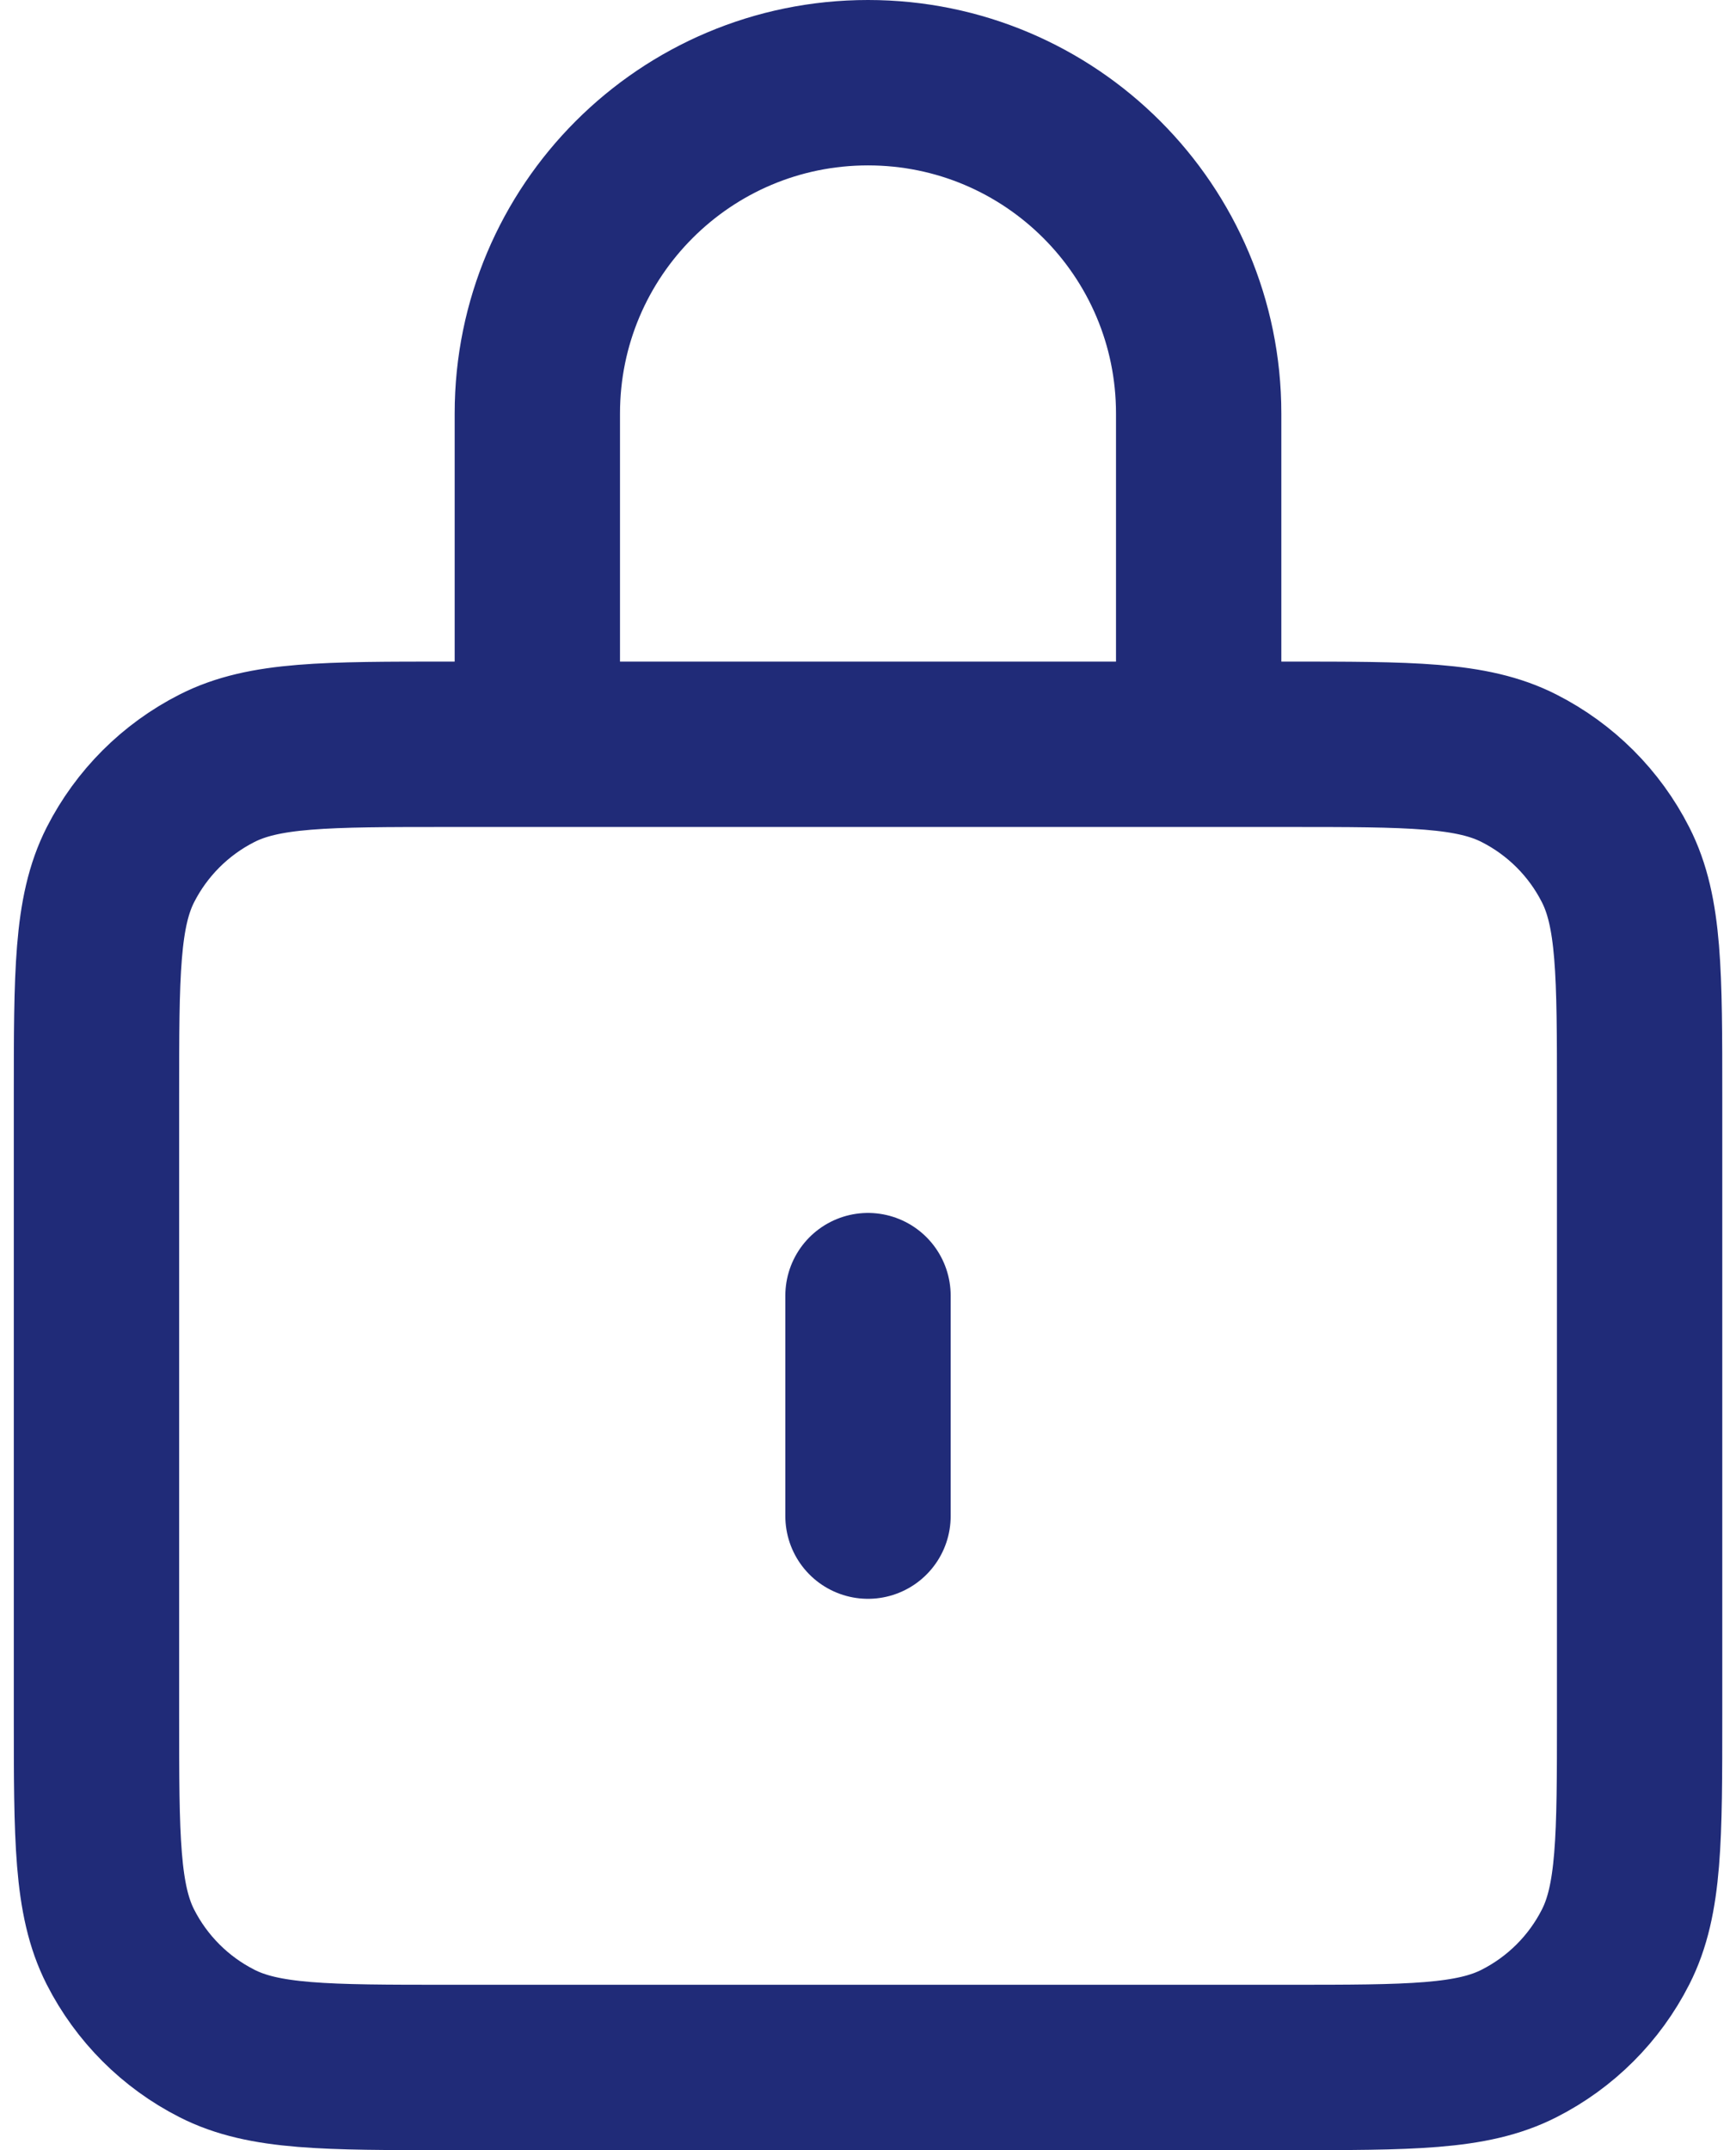 <svg width="21" height="26" viewBox="0 0 21 26" fill="none" xmlns="http://www.w3.org/2000/svg">
<path d="M10.5 15.667V18.333M6.807 9H5.434C3.94 9 3.193 9 2.623 9.291C2.121 9.546 1.713 9.954 1.457 10.456C1.167 11.027 1.167 11.773 1.167 13.267V20.733C1.167 22.227 1.167 22.974 1.457 23.544C1.713 24.046 2.121 24.454 2.623 24.709C3.193 25 3.94 25 5.434 25H15.567C17.061 25 17.807 25 18.377 24.709C18.879 24.454 19.288 24.046 19.543 23.544C19.834 22.974 19.834 22.228 19.834 20.738V20.733V13.267V13.262C19.834 11.772 19.834 11.026 19.543 10.456C19.288 9.954 18.879 9.546 18.377 9.291C17.807 9 17.061 9 15.567 9H14.191M6.807 9L14.191 9M6.807 9C6.637 9 6.5 8.862 6.5 8.692V5C6.5 2.791 8.29 1 10.5 1C12.709 1 14.5 2.791 14.5 5V8.692C14.5 8.862 14.361 9 14.191 9" stroke="#202B78" stroke-width="2" stroke-linecap="round" stroke-linejoin="round"/>
</svg>
